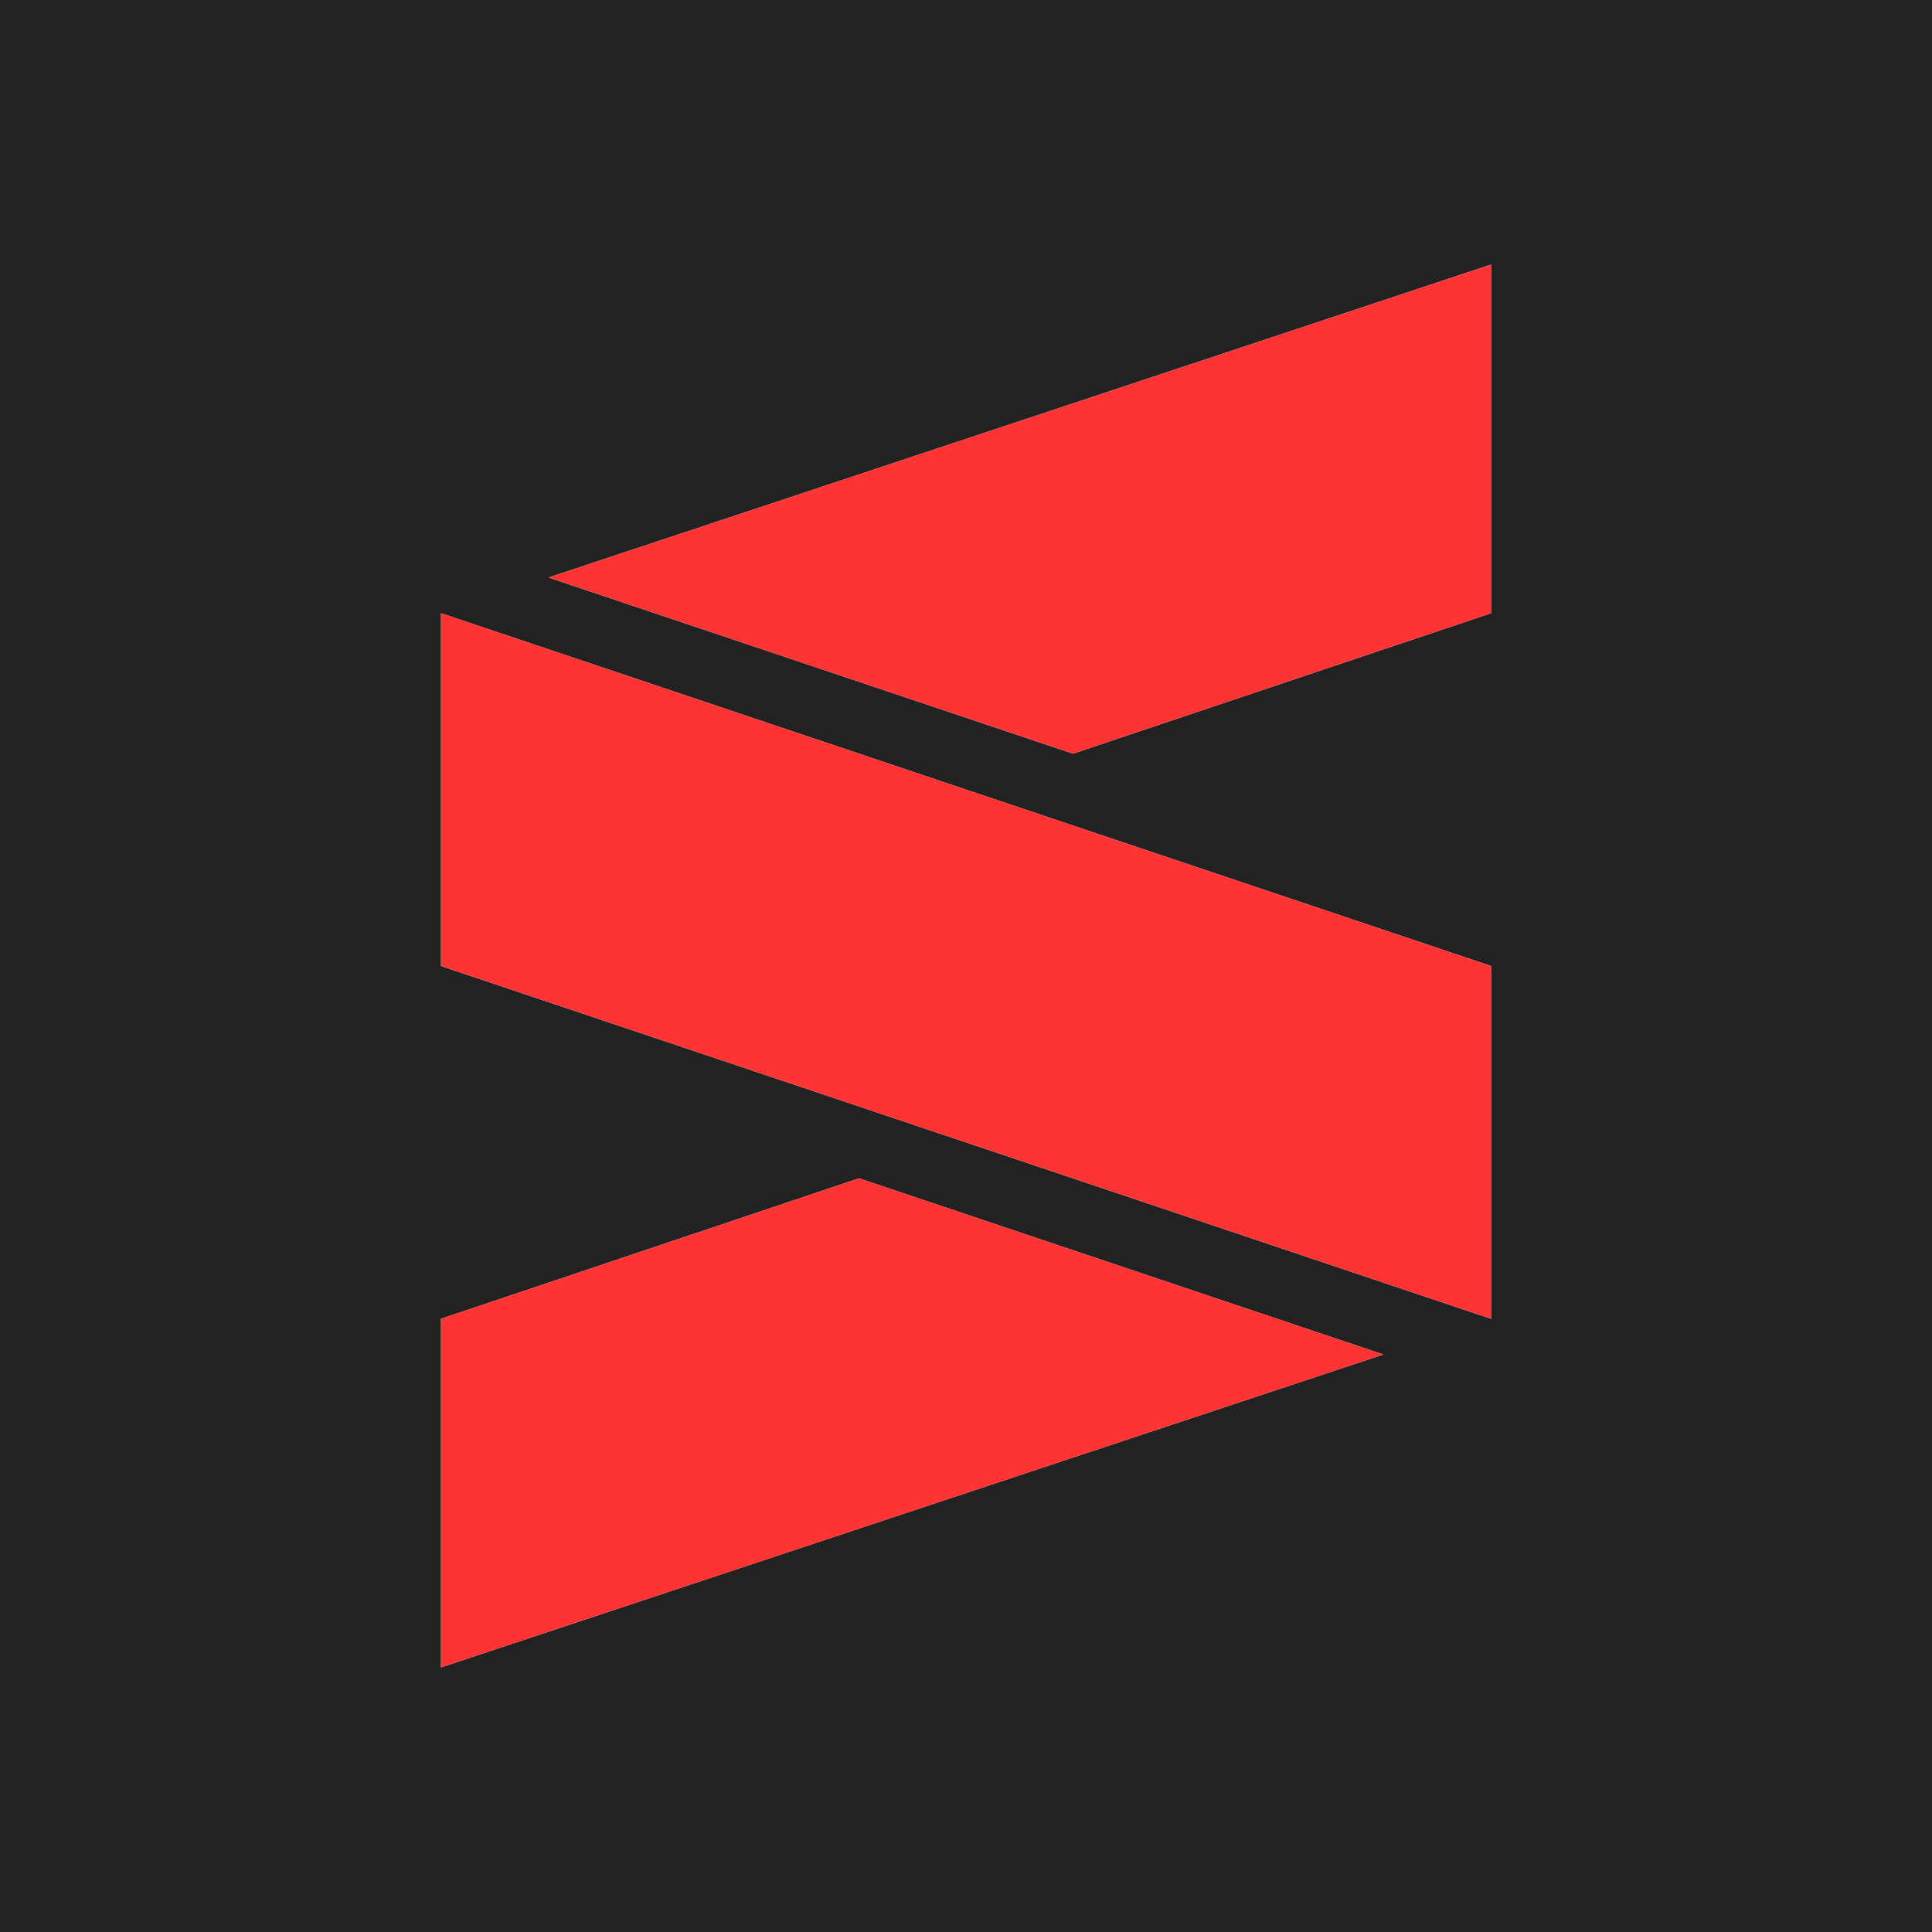 <?xml version="1.0" encoding="UTF-8"?> <svg xmlns="http://www.w3.org/2000/svg" viewBox="0 0 162.32 162.32"> <defs> <style>.cls-1{fill:#222;}.cls-2{fill:#f33;}</style> </defs> <title>saferoute-logo-sign-simple</title> <g id="Layer_2" data-name="Layer 2"> <g id="saferoute-logo"> <g id="saferoute-logo-sign-simple"> <path class="cls-1" d="M0,0V162.32H162.32V0ZM37.05,51.52l88.22,29.64V110.8L37.05,81.16Zm88.22-29.29V51.52L90.15,63.32,46.09,48.52ZM37.05,140.09V110.8L72.17,99l44.05,14.8Z"></path> <polygon class="cls-2" points="125.27 51.52 125.27 22.23 46.09 48.52 90.15 63.32 125.27 51.52"></polygon> <polygon class="cls-2" points="37.05 110.8 37.05 140.09 116.22 113.8 72.17 99 37.05 110.8"></polygon> <polygon class="cls-2" points="125.27 81.16 37.05 51.52 37.05 81.16 125.27 110.8 125.27 81.16"></polygon> </g> </g> </g> </svg> 